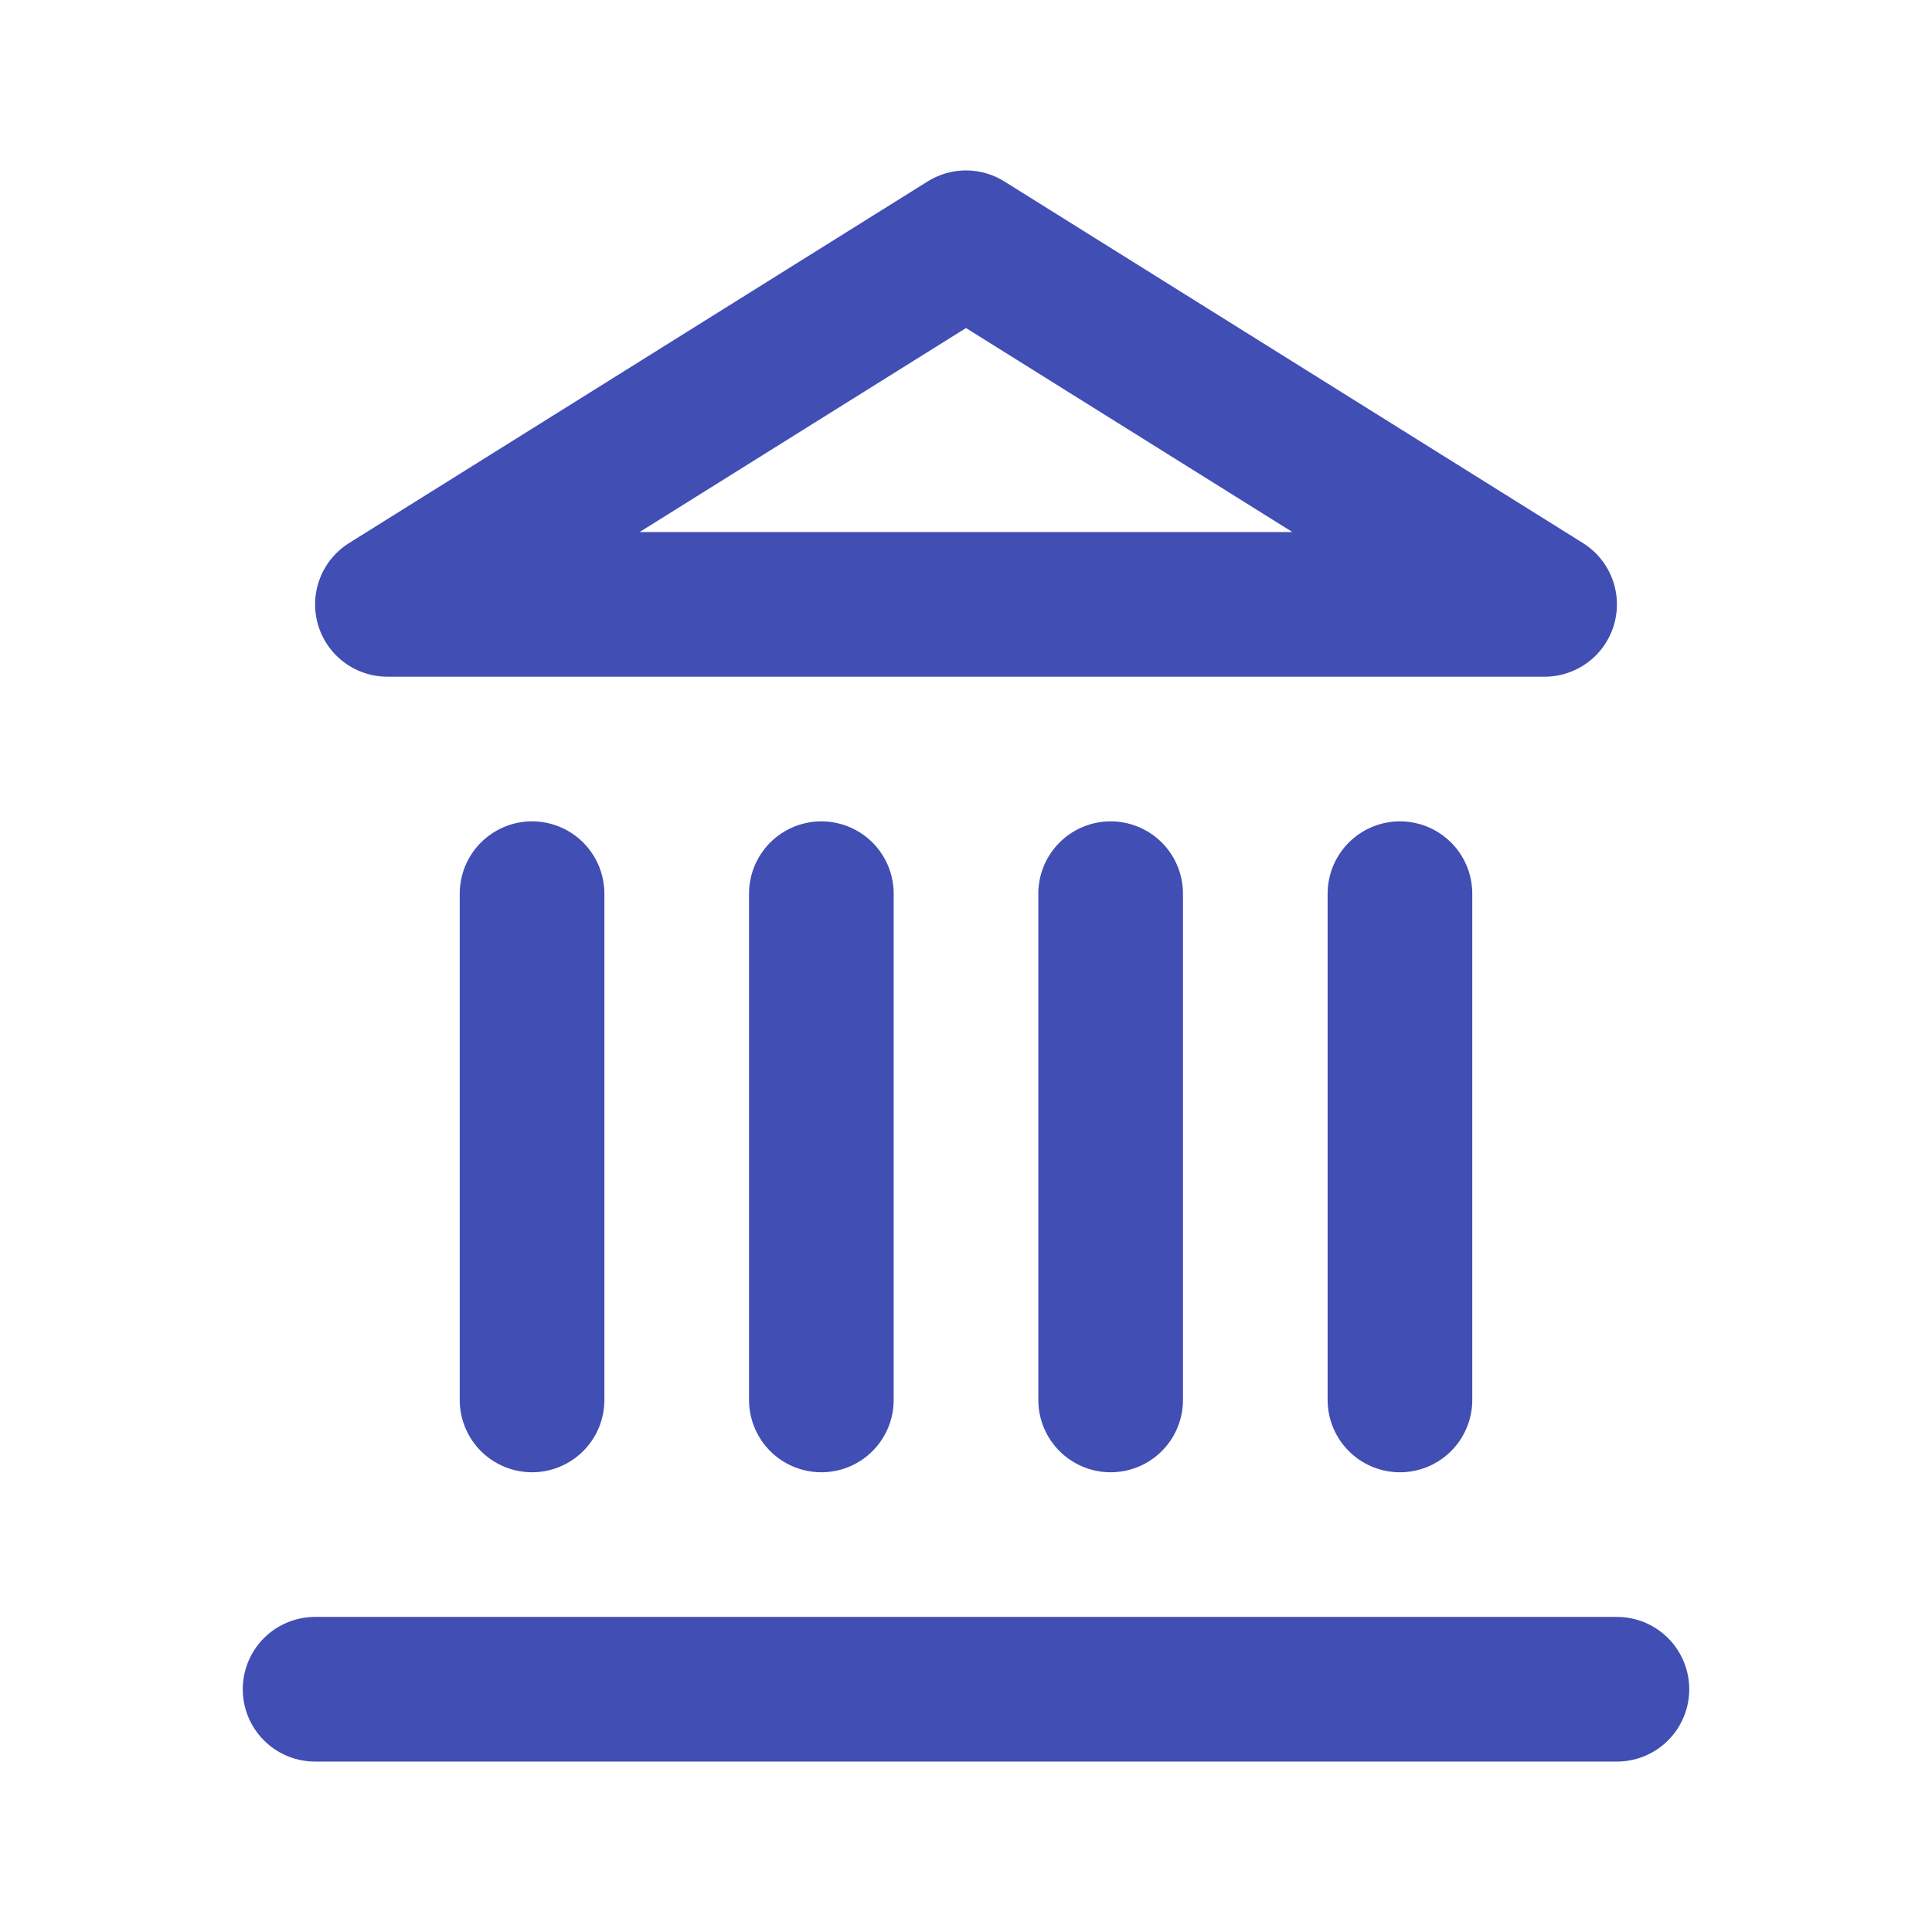<svg width="512" height="512" viewBox="0 0 512 512" fill="none" xmlns="http://www.w3.org/2000/svg">
<rect width="512" height="512" fill="white"/>
<path d="M83.5 447.667H428.5" stroke="#414EB4" stroke-width="38.333" stroke-linecap="round" stroke-linejoin="round"/>
<path d="M141 371V236.833" stroke="#414EB4" stroke-width="38.333" stroke-linecap="round" stroke-linejoin="round"/>
<path d="M217.667 371V236.833" stroke="#414EB4" stroke-width="38.333" stroke-linecap="round" stroke-linejoin="round"/>
<path d="M294.333 371V236.833" stroke="#414EB4" stroke-width="38.333" stroke-linecap="round" stroke-linejoin="round"/>
<path d="M371 371V236.833" stroke="#414EB4" stroke-width="38.333" stroke-linecap="round" stroke-linejoin="round"/>
<path d="M256 64.333L409.334 160.167H102.667L256 64.333Z" stroke="#414EB4" stroke-width="38.333" stroke-linecap="round" stroke-linejoin="round"/>
</svg>

